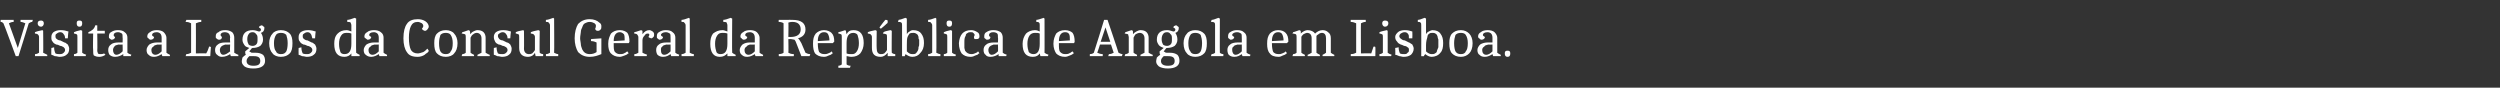 <?xml version="1.0" standalone="no"?>
<!DOCTYPE svg PUBLIC "-//W3C//DTD SVG 1.1//EN" "http://www.w3.org/Graphics/SVG/1.1/DTD/svg11.dtd">
<svg xmlns="http://www.w3.org/2000/svg" version="1.1" width="365px" height="12.8px" viewBox="0 -2 365 12.8" style="top:-2px">
  <rect x="0" y="-2" width="365" height="12.8" fill="#333333" stroke="none"/>
  <desc>Visita a Lagos da Consul Geral da Rep blica de Angola em Lisboa.</desc>
  <defs/>
  <g id="Polygon155295">
    <path d="M 4.8 0.9 C 4.8 0.9 4.72 1.18 4.7 1.2 C 4.5 1.2 4.4 1.3 4.2 1.4 C 4.22 1.38 2.7 6.2 2.7 6.2 L 2.3 6.2 C 2.3 6.2 0.54 1.39 0.5 1.4 C 0.4 1.3 0.3 1.2 0.1 1.2 C 0.06 1.18 0.1 0.9 0.1 0.9 L 2 0.9 C 2 0.9 1.98 1.18 2 1.2 C 1.7 1.2 1.5 1.3 1.3 1.4 C 1.3 1.39 2.6 5 2.6 5 C 2.6 5 3.7 1.39 3.7 1.4 C 3.5 1.3 3.2 1.2 3 1.2 C 3 1 3 1 3 0.9 C 3.01 0.89 4.8 0.9 4.8 0.9 Z M 5.7 3.4 C 5.7 3.2 5.6 3.1 5.5 3 C 5.5 3 5.3 2.9 5.1 2.9 C 5.1 2.9 5.1 2.7 5.1 2.7 C 5.3 2.6 5.7 2.5 6.2 2.4 C 6.18 2.39 6.3 2.5 6.3 2.5 C 6.3 2.5 6.34 5.74 6.3 5.7 C 6.5 5.8 6.7 5.9 6.9 6 C 6.9 5.95 6.9 6.2 6.9 6.2 L 5.1 6.2 C 5.1 6.2 5.14 5.94 5.1 5.9 C 5.4 5.9 5.5 5.8 5.7 5.7 C 5.7 5.7 5.7 3.4 5.7 3.4 Z M 6 1 C 6.2 1 6.4 1.1 6.4 1.4 C 6.4 1.7 6.2 1.9 6 1.9 C 5.7 1.9 5.5 1.7 5.5 1.4 C 5.5 1.1 5.7 1 6 1 Z M 9.5 3.6 C 9.5 3.3 9.4 3.1 9.3 3 C 9.2 2.8 9 2.7 8.8 2.7 C 8.6 2.7 8.4 2.8 8.3 2.9 C 8.1 3 8.1 3.1 8.1 3.3 C 8.1 3.4 8.1 3.6 8.3 3.7 C 8.4 3.8 8.6 3.9 8.8 3.9 C 9 4 9.2 4.1 9.4 4.2 C 9.6 4.2 9.7 4.4 9.9 4.5 C 10 4.7 10.1 4.9 10.1 5.1 C 10.1 5.5 10 5.8 9.7 6 C 9.5 6.2 9.1 6.3 8.7 6.3 C 8.5 6.3 8.3 6.2 8 6.2 C 7.8 6.1 7.6 6 7.5 6 C 7.47 5.97 7.5 5 7.5 5 C 7.5 5 7.9 4.93 7.9 4.9 C 7.9 5.3 8 5.6 8.1 5.8 C 8.3 5.9 8.5 5.9 8.7 5.9 C 8.9 5.9 9.1 5.9 9.3 5.7 C 9.4 5.6 9.5 5.5 9.5 5.3 C 9.5 5.1 9.4 5 9.3 4.9 C 9.1 4.8 9 4.7 8.8 4.7 C 8.6 4.6 8.4 4.5 8.2 4.5 C 8 4.4 7.8 4.3 7.7 4.1 C 7.5 3.9 7.5 3.7 7.5 3.4 C 7.5 3.1 7.6 2.9 7.8 2.7 C 8.1 2.5 8.4 2.4 8.9 2.4 C 9.3 2.4 9.7 2.5 10 2.6 C 9.96 2.63 9.9 3.6 9.9 3.6 L 9.5 3.6 C 9.5 3.6 9.47 3.59 9.5 3.6 Z M 11.3 3.4 C 11.3 3.2 11.3 3.1 11.2 3 C 11.1 3 11 2.9 10.8 2.9 C 10.8 2.9 10.8 2.7 10.8 2.7 C 11 2.6 11.3 2.5 11.8 2.4 C 11.85 2.39 12 2.5 12 2.5 C 12 2.5 12.01 5.74 12 5.7 C 12.1 5.8 12.3 5.9 12.6 6 C 12.57 5.95 12.5 6.2 12.5 6.2 L 10.8 6.2 C 10.8 6.2 10.8 5.94 10.8 5.9 C 11 5.9 11.2 5.8 11.3 5.7 C 11.3 5.7 11.3 3.4 11.3 3.4 Z M 11.6 1 C 11.9 1 12 1.1 12 1.4 C 12 1.7 11.9 1.9 11.6 1.9 C 11.3 1.9 11.2 1.7 11.2 1.4 C 11.2 1.1 11.3 1 11.6 1 Z M 15.4 6 C 15.1 6.2 14.8 6.3 14.5 6.3 C 14.1 6.3 13.9 6.2 13.7 6.1 C 13.6 5.9 13.6 5.7 13.6 5.3 C 13.55 5.32 13.6 2.9 13.6 2.9 L 12.9 2.9 C 12.9 2.9 12.9 2.68 12.9 2.7 C 13.4 2.5 13.8 2.2 13.9 1.7 C 13.93 1.71 14.2 1.7 14.2 1.7 L 14.2 2.5 L 15.3 2.5 L 15.3 2.9 L 14.2 2.9 C 14.2 2.9 14.24 5.38 14.2 5.4 C 14.2 5.6 14.3 5.7 14.3 5.8 C 14.4 5.9 14.5 5.9 14.7 5.9 C 14.8 5.9 15 5.9 15.2 5.8 C 15.2 5.8 15.4 6 15.4 6 Z M 18 5.9 C 17.7 6.1 17.3 6.3 16.8 6.3 C 16.5 6.3 16.2 6.2 16 6 C 15.9 5.9 15.8 5.6 15.8 5.3 C 15.8 5 15.9 4.7 16.2 4.5 C 16.4 4.3 16.8 4.2 17.3 4.2 C 17.27 4.2 17.9 4.2 17.9 4.2 C 17.9 4.2 17.93 3.5 17.9 3.5 C 17.9 3.2 17.9 3 17.8 2.9 C 17.6 2.8 17.5 2.7 17.2 2.7 C 16.8 2.7 16.6 2.9 16.6 3.1 C 16.6 3.2 16.6 3.3 16.8 3.4 C 16.8 3.6 16.6 3.8 16.3 3.8 C 16.2 3.8 16.1 3.7 16 3.6 C 15.9 3.6 15.9 3.5 15.9 3.3 C 15.9 3 16 2.8 16.2 2.7 C 16.5 2.5 16.8 2.4 17.2 2.4 C 17.7 2.4 18 2.5 18.2 2.7 C 18.5 2.9 18.6 3.2 18.6 3.5 C 18.6 3.5 18.6 5.7 18.6 5.7 C 18.7 5.8 18.9 5.9 19.2 6 C 19.17 5.95 19.1 6.2 19.1 6.2 L 18 6.2 L 18 5.9 C 18 5.9 17.95 5.86 18 5.9 Z M 16.5 5.3 C 16.5 5.7 16.7 6 17 6 C 17.3 6 17.6 5.8 17.9 5.5 C 17.93 5.49 17.9 4.5 17.9 4.5 C 17.9 4.5 17.29 4.54 17.3 4.5 C 17 4.6 16.8 4.6 16.7 4.8 C 16.6 4.9 16.5 5.1 16.5 5.3 Z M 23.6 5.9 C 23.3 6.1 22.9 6.3 22.5 6.3 C 22.1 6.3 21.9 6.2 21.7 6 C 21.5 5.9 21.4 5.6 21.4 5.3 C 21.4 5 21.6 4.7 21.8 4.5 C 22.1 4.3 22.5 4.2 22.9 4.2 C 22.94 4.2 23.6 4.2 23.6 4.2 C 23.6 4.2 23.59 3.5 23.6 3.5 C 23.6 3.2 23.5 3 23.4 2.9 C 23.3 2.8 23.1 2.7 22.9 2.7 C 22.4 2.7 22.2 2.9 22.2 3.1 C 22.2 3.2 22.3 3.3 22.5 3.4 C 22.5 3.6 22.3 3.8 22 3.8 C 21.9 3.8 21.7 3.7 21.7 3.6 C 21.6 3.6 21.5 3.5 21.5 3.3 C 21.5 3 21.7 2.8 21.9 2.7 C 22.1 2.5 22.5 2.4 22.9 2.4 C 23.3 2.4 23.7 2.5 23.9 2.7 C 24.1 2.9 24.3 3.2 24.3 3.5 C 24.3 3.5 24.3 5.7 24.3 5.7 C 24.4 5.8 24.6 5.9 24.8 6 C 24.83 5.95 24.8 6.2 24.8 6.2 L 23.7 6.2 L 23.6 5.9 C 23.6 5.9 23.62 5.86 23.6 5.9 Z M 22.1 5.3 C 22.1 5.7 22.3 6 22.7 6 C 23 6 23.3 5.8 23.6 5.5 C 23.59 5.49 23.6 4.5 23.6 4.5 C 23.6 4.5 22.95 4.54 23 4.5 C 22.7 4.6 22.5 4.6 22.4 4.8 C 22.2 4.9 22.1 5.1 22.1 5.3 Z M 28.6 5.8 C 28.6 5.8 30.11 5.76 30.1 5.8 C 30.3 5.5 30.4 5.2 30.5 4.9 C 30.5 4.8 30.5 4.8 30.6 4.8 C 30.7 4.8 30.7 4.8 30.8 4.9 C 30.78 4.86 30.7 6.2 30.7 6.2 L 27.1 6.2 C 27.1 6.2 27.18 5.93 27.2 5.9 C 27.5 5.9 27.7 5.8 27.9 5.7 C 27.9 5.7 27.9 1.4 27.9 1.4 C 27.7 1.3 27.5 1.2 27.1 1.2 C 27.1 1.1 27.2 1 27.2 0.9 C 27.18 0.89 29.4 0.9 29.4 0.9 C 29.4 0.9 29.35 1.18 29.4 1.2 C 29.1 1.2 28.8 1.3 28.6 1.4 C 28.62 1.39 28.6 5.8 28.6 5.8 Z M 33.6 5.9 C 33.3 6.1 32.9 6.3 32.4 6.3 C 32.1 6.3 31.9 6.2 31.7 6 C 31.5 5.9 31.4 5.6 31.4 5.3 C 31.4 5 31.5 4.7 31.8 4.5 C 32 4.3 32.4 4.2 32.9 4.2 C 32.9 4.2 33.6 4.2 33.6 4.2 C 33.6 4.2 33.55 3.5 33.6 3.5 C 33.6 3.2 33.5 3 33.4 2.9 C 33.3 2.8 33.1 2.7 32.8 2.7 C 32.4 2.7 32.2 2.9 32.2 3.1 C 32.2 3.2 32.3 3.3 32.4 3.4 C 32.4 3.6 32.3 3.8 32 3.8 C 31.8 3.8 31.7 3.7 31.6 3.6 C 31.5 3.6 31.5 3.5 31.5 3.3 C 31.5 3 31.6 2.8 31.9 2.7 C 32.1 2.5 32.4 2.4 32.9 2.4 C 33.3 2.4 33.6 2.5 33.9 2.7 C 34.1 2.9 34.2 3.2 34.2 3.5 C 34.2 3.5 34.2 5.7 34.2 5.7 C 34.4 5.8 34.5 5.9 34.8 6 C 34.79 5.95 34.8 6.2 34.8 6.2 L 33.7 6.2 L 33.6 5.9 C 33.6 5.9 33.58 5.86 33.6 5.9 Z M 32.1 5.3 C 32.1 5.7 32.3 6 32.6 6 C 32.9 6 33.2 5.8 33.6 5.5 C 33.55 5.49 33.6 4.5 33.6 4.5 C 33.6 4.5 32.91 4.54 32.9 4.5 C 32.7 4.6 32.5 4.6 32.3 4.8 C 32.2 4.9 32.1 5.1 32.1 5.3 Z M 35.4 3.8 C 35.4 2.9 35.9 2.4 36.9 2.4 C 37.2 2.4 37.5 2.5 37.8 2.6 C 38 2.6 38.1 2.5 38.1 2.3 C 38.1 2.2 38 2.1 37.8 2 C 37.8 1.9 37.9 1.9 37.9 1.8 C 38 1.8 38.1 1.7 38.2 1.7 C 38.3 1.7 38.4 1.8 38.5 1.9 C 38.6 1.9 38.6 2 38.6 2.1 C 38.6 2.5 38.4 2.7 38.1 2.8 C 38.3 3.1 38.4 3.4 38.4 3.8 C 38.4 4.2 38.2 4.5 38 4.7 C 37.7 4.9 37.3 5 36.9 5 C 36.88 5.05 36.8 5 36.8 5 C 36.8 5 36.43 5.46 36.4 5.5 C 36.4 5.5 36.5 5.6 36.6 5.6 C 36.6 5.7 36.8 5.7 36.9 5.7 C 36.9 5.7 37.3 5.7 37.3 5.7 C 37.8 5.7 38.1 5.8 38.4 6 C 38.6 6.2 38.7 6.5 38.7 6.9 C 38.7 7.6 38.1 8 37 8 C 36.4 8 36 7.9 35.7 7.7 C 35.5 7.5 35.3 7.3 35.3 7 C 35.3 6.7 35.4 6.5 35.4 6.4 C 35.5 6.3 35.7 6.1 35.9 6 C 35.8 5.9 35.8 5.7 35.8 5.5 C 35.8 5.5 36.4 5 36.4 5 C 36.1 4.9 35.8 4.8 35.7 4.6 C 35.5 4.3 35.4 4.1 35.4 3.8 C 35.4 3.8 35.4 3.8 35.4 3.8 Z M 36.3 4.5 C 36.4 4.6 36.6 4.7 36.9 4.7 C 37.1 4.7 37.3 4.6 37.4 4.5 C 37.6 4.3 37.6 4.1 37.6 3.7 C 37.6 3.4 37.6 3.1 37.4 3 C 37.3 2.8 37.1 2.7 36.9 2.7 C 36.6 2.7 36.4 2.8 36.3 3 C 36.2 3.1 36.1 3.4 36.1 3.7 C 36.1 4.1 36.2 4.3 36.3 4.5 Z M 38 6.9 C 38 6.4 37.7 6.2 37.1 6.2 C 37.1 6.2 36.4 6.2 36.4 6.2 C 36.2 6.4 36 6.6 36 6.9 C 36 7.4 36.4 7.6 37 7.6 C 37.7 7.6 38 7.4 38 6.9 C 38 6.9 38 6.9 38 6.9 Z M 40.3 3.1 C 40.1 3.4 40 3.8 40 4.3 C 40 4.9 40.1 5.3 40.3 5.5 C 40.4 5.8 40.7 5.9 41 5.9 C 41.4 5.9 41.6 5.8 41.8 5.5 C 41.9 5.3 42 4.9 42 4.3 C 42 3.8 41.9 3.4 41.8 3.1 C 41.6 2.9 41.4 2.8 41 2.8 C 40.7 2.8 40.4 2.9 40.3 3.1 Z M 39.8 5.8 C 39.5 5.5 39.3 5 39.3 4.3 C 39.3 3.7 39.5 3.2 39.8 2.9 C 40 2.6 40.5 2.4 41 2.4 C 41.6 2.4 42 2.6 42.3 2.9 C 42.6 3.2 42.7 3.7 42.7 4.3 C 42.7 5 42.6 5.5 42.3 5.8 C 42 6.1 41.6 6.3 41 6.3 C 40.5 6.3 40 6.1 39.8 5.8 Z M 45.6 3.6 C 45.5 3.3 45.5 3.1 45.4 3 C 45.3 2.8 45.1 2.7 44.9 2.7 C 44.7 2.7 44.5 2.8 44.4 2.9 C 44.2 3 44.2 3.1 44.2 3.3 C 44.2 3.4 44.2 3.6 44.4 3.7 C 44.5 3.8 44.7 3.9 44.9 3.9 C 45.1 4 45.3 4.1 45.5 4.2 C 45.7 4.2 45.8 4.4 46 4.5 C 46.1 4.7 46.2 4.9 46.2 5.1 C 46.2 5.5 46.1 5.8 45.8 6 C 45.6 6.2 45.2 6.3 44.8 6.3 C 44.6 6.3 44.4 6.2 44.1 6.2 C 43.9 6.1 43.7 6 43.6 6 C 43.57 5.97 43.6 5 43.6 5 C 43.6 5 43.99 4.93 44 4.9 C 44 5.3 44.1 5.6 44.2 5.8 C 44.4 5.9 44.6 5.9 44.8 5.9 C 45 5.9 45.2 5.9 45.4 5.7 C 45.5 5.6 45.6 5.5 45.6 5.3 C 45.6 5.1 45.5 5 45.4 4.9 C 45.2 4.8 45.1 4.7 44.9 4.7 C 44.7 4.6 44.5 4.5 44.3 4.5 C 44.1 4.4 43.9 4.3 43.8 4.1 C 43.6 3.9 43.6 3.7 43.6 3.4 C 43.6 3.1 43.7 2.9 43.9 2.7 C 44.2 2.5 44.5 2.4 45 2.4 C 45.4 2.4 45.8 2.5 46.1 2.6 C 46.06 2.63 46 3.6 46 3.6 L 45.6 3.6 C 45.6 3.6 45.57 3.59 45.6 3.6 Z M 51.3 5.8 C 51.1 6.1 50.7 6.3 50.3 6.3 C 49.3 6.3 48.8 5.7 48.8 4.4 C 48.8 3.8 48.9 3.3 49.3 2.9 C 49.6 2.6 50 2.4 50.6 2.4 C 50.8 2.4 51.1 2.5 51.3 2.6 C 51.3 2.6 51.3 1.7 51.3 1.7 C 51.3 1.5 51.2 1.4 51.2 1.3 C 51.1 1.2 50.9 1.2 50.7 1.2 C 50.7 1.2 50.7 0.9 50.7 0.9 C 50.9 0.9 51.3 0.8 51.8 0.6 C 51.81 0.65 52 0.7 52 0.7 C 52 0.7 51.97 5.74 52 5.7 C 52.1 5.8 52.3 5.9 52.5 6 C 52.52 5.95 52.5 6.2 52.5 6.2 L 51.3 6.2 L 51.3 5.8 C 51.3 5.8 51.28 5.75 51.3 5.8 Z M 50.3 5.9 C 51 5.9 51.3 5.4 51.3 4.4 C 51.3 4.4 51.3 2.9 51.3 2.9 C 51.1 2.8 50.8 2.8 50.6 2.8 C 50.2 2.8 50 2.9 49.8 3.2 C 49.6 3.5 49.5 3.9 49.5 4.4 C 49.5 4.9 49.6 5.3 49.7 5.6 C 49.8 5.8 50 5.9 50.3 5.9 Z M 55.3 5.9 C 55 6.1 54.6 6.3 54.2 6.3 C 53.9 6.3 53.6 6.2 53.4 6 C 53.2 5.9 53.1 5.6 53.1 5.3 C 53.1 5 53.3 4.7 53.5 4.5 C 53.8 4.3 54.2 4.2 54.6 4.2 C 54.64 4.2 55.3 4.2 55.3 4.2 C 55.3 4.2 55.29 3.5 55.3 3.5 C 55.3 3.2 55.2 3 55.1 2.9 C 55 2.8 54.8 2.7 54.6 2.7 C 54.1 2.7 53.9 2.9 53.9 3.1 C 53.9 3.2 54 3.3 54.2 3.4 C 54.2 3.6 54 3.8 53.7 3.8 C 53.6 3.8 53.5 3.7 53.4 3.6 C 53.3 3.6 53.2 3.5 53.2 3.3 C 53.2 3 53.4 2.8 53.6 2.7 C 53.8 2.5 54.2 2.4 54.6 2.4 C 55 2.4 55.4 2.5 55.6 2.7 C 55.9 2.9 56 3.2 56 3.5 C 56 3.5 56 5.7 56 5.7 C 56.1 5.8 56.3 5.9 56.5 6 C 56.53 5.95 56.5 6.2 56.5 6.2 L 55.4 6.2 L 55.3 5.9 C 55.3 5.9 55.32 5.86 55.3 5.9 Z M 53.8 5.3 C 53.8 5.7 54 6 54.4 6 C 54.7 6 55 5.8 55.3 5.5 C 55.29 5.49 55.3 4.5 55.3 4.5 C 55.3 4.5 54.65 4.54 54.7 4.5 C 54.4 4.6 54.2 4.6 54.1 4.8 C 53.9 4.9 53.8 5.1 53.8 5.3 Z M 62 6 C 61.7 6.2 61.3 6.3 61 6.3 C 60.2 6.3 59.7 6.1 59.4 5.6 C 59.1 5.2 58.9 4.5 58.9 3.6 C 58.9 2.6 59.1 1.9 59.4 1.5 C 59.7 1 60.3 0.8 61 0.8 C 61.4 0.8 61.8 0.9 62.1 1.1 C 62.4 1.3 62.6 1.6 62.6 1.9 C 62.6 2 62.5 2.2 62.4 2.3 C 62.3 2.4 62.2 2.5 62.1 2.5 C 62 2.5 61.9 2.5 61.8 2.4 C 61.7 2.4 61.7 2.3 61.6 2.2 C 61.7 2.1 61.8 1.9 61.8 1.8 C 61.8 1.6 61.7 1.5 61.6 1.4 C 61.4 1.3 61.2 1.2 61 1.2 C 60.5 1.2 60.2 1.4 60 1.8 C 59.8 2.2 59.7 2.8 59.7 3.5 C 59.7 4.3 59.8 4.9 60 5.3 C 60.2 5.6 60.5 5.8 61 5.8 C 61.2 5.8 61.5 5.7 61.8 5.6 C 62 5.5 62.2 5.3 62.4 5.1 C 62.4 5.1 62.6 5.4 62.6 5.4 C 62.6 5.5 62.5 5.6 62.4 5.7 C 62.2 5.8 62.1 5.9 62 6 C 62 6 62 6 62 6 Z M 64.3 3.1 C 64.2 3.4 64.1 3.8 64.1 4.3 C 64.1 4.9 64.2 5.3 64.3 5.5 C 64.5 5.8 64.7 5.9 65.1 5.9 C 65.4 5.9 65.7 5.8 65.8 5.5 C 66 5.3 66.1 4.9 66.1 4.3 C 66.1 3.8 66 3.4 65.8 3.1 C 65.7 2.9 65.4 2.8 65.1 2.8 C 64.7 2.8 64.5 2.9 64.3 3.1 Z M 63.8 5.8 C 63.5 5.5 63.4 5 63.4 4.3 C 63.4 3.7 63.5 3.2 63.8 2.9 C 64.1 2.6 64.5 2.4 65.1 2.4 C 65.6 2.4 66.1 2.6 66.3 2.9 C 66.6 3.2 66.8 3.7 66.8 4.3 C 66.8 5 66.6 5.5 66.3 5.8 C 66.1 6.1 65.6 6.3 65.1 6.3 C 64.5 6.3 64.1 6.1 63.8 5.8 Z M 70.3 3.6 C 70.3 3.1 70 2.8 69.6 2.8 C 69.4 2.8 69.2 2.9 69.1 3 C 68.9 3.1 68.8 3.3 68.7 3.5 C 68.7 3.5 68.7 5.7 68.7 5.7 C 68.8 5.8 69 5.9 69.2 6 C 69.24 5.95 69.2 6.2 69.2 6.2 L 67.4 6.2 C 67.4 6.2 67.47 5.94 67.5 5.9 C 67.7 5.9 67.9 5.8 68 5.7 C 68 5.7 68 3.4 68 3.4 C 68 3.3 68 3.1 67.9 3 C 67.8 3 67.6 2.9 67.4 2.9 C 67.4 2.9 67.5 2.7 67.5 2.7 C 67.5 2.7 67.9 2.6 68.4 2.4 C 68.44 2.42 68.6 2.5 68.6 2.5 C 68.6 2.5 68.65 2.98 68.7 3 C 68.8 2.8 68.9 2.7 69.1 2.6 C 69.3 2.5 69.5 2.4 69.7 2.4 C 70.1 2.4 70.4 2.5 70.6 2.7 C 70.8 2.9 70.9 3.2 70.9 3.5 C 70.9 3.5 70.9 5.7 70.9 5.7 C 71.1 5.8 71.2 5.9 71.5 6 C 71.5 5.95 71.5 6.2 71.5 6.2 L 69.7 6.2 C 69.7 6.2 69.73 5.95 69.7 6 C 69.9 5.9 70.1 5.8 70.3 5.7 C 70.3 5.7 70.3 3.6 70.3 3.6 Z M 74.1 3.6 C 74.1 3.3 74 3.1 73.9 3 C 73.8 2.8 73.6 2.7 73.4 2.7 C 73.2 2.7 73 2.8 72.9 2.9 C 72.7 3 72.7 3.1 72.7 3.3 C 72.7 3.4 72.8 3.6 72.9 3.7 C 73 3.8 73.2 3.9 73.4 3.9 C 73.6 4 73.8 4.1 74 4.2 C 74.2 4.2 74.4 4.4 74.5 4.5 C 74.6 4.7 74.7 4.9 74.7 5.1 C 74.7 5.5 74.6 5.8 74.3 6 C 74.1 6.2 73.7 6.3 73.3 6.3 C 73.1 6.3 72.9 6.2 72.6 6.2 C 72.4 6.1 72.2 6 72.1 6 C 72.08 5.97 72.1 5 72.1 5 C 72.1 5 72.5 4.93 72.5 4.9 C 72.5 5.3 72.6 5.6 72.7 5.8 C 72.9 5.9 73.1 5.9 73.3 5.9 C 73.5 5.9 73.7 5.9 73.9 5.7 C 74 5.6 74.1 5.5 74.1 5.3 C 74.1 5.1 74 5 73.9 4.9 C 73.7 4.8 73.6 4.7 73.4 4.7 C 73.2 4.6 73 4.5 72.8 4.5 C 72.6 4.4 72.4 4.3 72.3 4.1 C 72.2 3.9 72.1 3.7 72.1 3.4 C 72.1 3.1 72.2 2.9 72.4 2.7 C 72.7 2.5 73 2.4 73.5 2.4 C 73.9 2.4 74.3 2.5 74.6 2.6 C 74.57 2.63 74.5 3.6 74.5 3.6 L 74.1 3.6 C 74.1 3.6 74.08 3.59 74.1 3.6 Z M 78.1 5.7 C 77.9 6.1 77.5 6.3 77.1 6.3 C 76.3 6.3 75.8 5.9 75.8 5 C 75.8 5 75.8 3.4 75.8 3.4 C 75.8 3.2 75.8 3.1 75.7 3 C 75.6 3 75.5 2.9 75.3 2.9 C 75.3 2.9 75.3 2.7 75.3 2.7 C 75.5 2.6 75.8 2.5 76.4 2.4 C 76.37 2.39 76.5 2.5 76.5 2.5 C 76.5 2.5 76.53 5.08 76.5 5.1 C 76.5 5.6 76.8 5.9 77.2 5.9 C 77.4 5.9 77.5 5.9 77.7 5.8 C 77.8 5.7 78 5.5 78.1 5.3 C 78.1 5.3 78.1 3.4 78.1 3.4 C 78.1 3.2 78 3.1 77.9 3 C 77.9 3 77.7 2.9 77.5 2.9 C 77.5 2.9 77.5 2.7 77.5 2.7 C 77.7 2.6 78.1 2.5 78.6 2.4 C 78.6 2.39 78.8 2.5 78.8 2.5 C 78.8 2.5 78.75 5.73 78.8 5.7 C 78.9 5.8 79.1 5.9 79.3 5.9 C 79.3 5.94 79.3 6.2 79.3 6.2 L 78.2 6.2 L 78.1 5.7 C 78.1 5.7 78.13 5.72 78.1 5.7 Z M 80.3 1.7 C 80.3 1.5 80.2 1.4 80.1 1.3 C 80.1 1.2 79.9 1.2 79.7 1.2 C 79.7 1.2 79.7 0.9 79.7 0.9 C 79.9 0.9 80.3 0.8 80.8 0.6 C 80.79 0.65 80.9 0.7 80.9 0.7 C 80.9 0.7 80.94 5.73 80.9 5.7 C 81.1 5.8 81.3 5.9 81.5 5.9 C 81.5 5.94 81.5 6.2 81.5 6.2 L 79.7 6.2 C 79.7 6.2 79.73 5.93 79.7 5.9 C 80 5.9 80.1 5.8 80.3 5.7 C 80.3 5.7 80.3 1.7 80.3 1.7 Z M 87.8 5.9 C 87.3 6.1 86.8 6.3 86.1 6.3 C 85.3 6.3 84.8 6 84.4 5.6 C 84.1 5.1 83.9 4.4 83.9 3.6 C 83.9 2.7 84.1 2 84.4 1.5 C 84.8 1.1 85.3 0.8 86.1 0.8 C 86.7 0.8 87.2 1 87.5 1.3 C 87.7 1.4 87.8 1.6 87.8 1.8 C 87.8 2 87.8 2.2 87.7 2.3 C 87.6 2.4 87.5 2.5 87.3 2.5 C 87.2 2.5 87.1 2.5 87 2.4 C 87 2.4 86.9 2.3 86.9 2.2 C 87 2 87 1.9 87 1.7 C 87 1.6 86.9 1.5 86.8 1.4 C 86.6 1.3 86.4 1.2 86.1 1.2 C 85.8 1.2 85.6 1.3 85.4 1.4 C 85.2 1.5 85.1 1.7 85 2 C 84.9 2.2 84.8 2.4 84.8 2.7 C 84.8 2.9 84.7 3.2 84.7 3.6 C 84.7 3.9 84.8 4.2 84.8 4.4 C 84.8 4.7 84.9 4.9 85 5.2 C 85.2 5.6 85.5 5.9 86.1 5.9 C 86.5 5.9 86.8 5.8 87.1 5.6 C 87.1 5.6 87.1 4.2 87.1 4.2 C 86.9 4.1 86.6 4 86.3 4 C 86.27 3.99 86.3 3.7 86.3 3.7 L 87.8 3.6 L 87.8 5.9 C 87.8 5.9 87.8 5.89 87.8 5.9 Z M 89.6 4.3 C 89.6 4.3 89.55 4.32 89.6 4.3 C 89.6 5 89.6 5.4 89.8 5.6 C 90 5.8 90.2 5.9 90.5 5.9 C 90.7 5.9 90.9 5.9 91.1 5.8 C 91.2 5.7 91.4 5.7 91.4 5.6 C 91.44 5.6 91.6 5.5 91.6 5.5 C 91.6 5.5 91.76 5.75 91.8 5.8 C 91.7 5.8 91.7 5.8 91.6 5.9 C 91.5 6 91.4 6 91.2 6.1 C 90.9 6.2 90.7 6.3 90.5 6.3 C 89.9 6.3 89.5 6.1 89.2 5.8 C 88.9 5.5 88.8 5 88.8 4.4 C 88.8 3.7 89 3.3 89.2 2.9 C 89.5 2.6 89.9 2.4 90.5 2.4 C 91 2.4 91.4 2.6 91.6 2.8 C 91.8 3.1 91.9 3.5 91.9 4.1 C 91.94 4.06 91.8 4.3 91.8 4.3 L 89.6 4.3 Z M 90.5 2.7 C 89.9 2.7 89.6 3.2 89.6 4 C 89.6 4 91.2 3.9 91.2 3.9 C 91.2 3.5 91.2 3.2 91.1 3 C 90.9 2.8 90.7 2.7 90.5 2.7 Z M 93.8 3 C 94.1 2.6 94.4 2.4 94.8 2.4 C 95 2.4 95.1 2.5 95.3 2.6 C 95.4 2.7 95.5 2.8 95.5 3 C 95.5 3.2 95.5 3.3 95.4 3.4 C 95.3 3.5 95.2 3.6 95.1 3.6 C 95 3.6 94.9 3.5 94.8 3.5 C 94.7 3.5 94.7 3.4 94.7 3.3 C 94.7 3.3 94.8 3.2 94.8 3.1 C 94.8 2.9 94.7 2.9 94.5 2.9 C 94.4 2.9 94.2 3 94.1 3.2 C 93.9 3.4 93.8 3.6 93.8 3.9 C 93.8 3.9 93.8 5.7 93.8 5.7 C 94 5.8 94.2 5.9 94.5 6 C 94.48 5.95 94.4 6.2 94.4 6.2 L 92.6 6.2 C 92.6 6.2 92.64 5.94 92.6 5.9 C 92.9 5.9 93 5.8 93.2 5.7 C 93.2 5.7 93.2 3.4 93.2 3.4 C 93.2 3.3 93.1 3.1 93 3 C 93 3 92.8 2.9 92.6 2.9 C 92.6 2.9 92.6 2.7 92.6 2.7 C 92.7 2.7 93 2.6 93.6 2.4 C 93.61 2.42 93.8 2.5 93.8 2.5 L 93.8 3 C 93.8 3 93.83 3.05 93.8 3 Z M 97.9 5.9 C 97.6 6.1 97.3 6.3 96.8 6.3 C 96.5 6.3 96.2 6.2 96 6 C 95.9 5.9 95.8 5.6 95.8 5.3 C 95.8 5 95.9 4.7 96.2 4.5 C 96.4 4.3 96.8 4.2 97.3 4.2 C 97.26 4.2 97.9 4.2 97.9 4.2 C 97.9 4.2 97.92 3.5 97.9 3.5 C 97.9 3.2 97.9 3 97.8 2.9 C 97.6 2.8 97.5 2.7 97.2 2.7 C 96.8 2.7 96.5 2.9 96.5 3.1 C 96.5 3.2 96.6 3.3 96.8 3.4 C 96.8 3.6 96.6 3.8 96.3 3.8 C 96.2 3.8 96.1 3.7 96 3.6 C 95.9 3.6 95.9 3.5 95.9 3.3 C 95.9 3 96 2.8 96.2 2.7 C 96.5 2.5 96.8 2.4 97.2 2.4 C 97.7 2.4 98 2.5 98.2 2.7 C 98.5 2.9 98.6 3.2 98.6 3.5 C 98.6 3.5 98.6 5.7 98.6 5.7 C 98.7 5.8 98.9 5.9 99.2 6 C 99.16 5.95 99.1 6.2 99.1 6.2 L 98 6.2 L 97.9 5.9 C 97.9 5.9 97.94 5.86 97.9 5.9 Z M 96.5 5.3 C 96.5 5.7 96.6 6 97 6 C 97.3 6 97.6 5.8 97.9 5.5 C 97.92 5.49 97.9 4.5 97.9 4.5 C 97.9 4.5 97.28 4.54 97.3 4.5 C 97 4.6 96.8 4.6 96.7 4.8 C 96.5 4.9 96.5 5.1 96.5 5.3 Z M 100.1 1.7 C 100.1 1.5 100 1.4 99.9 1.3 C 99.9 1.2 99.7 1.2 99.5 1.2 C 99.5 1.2 99.5 0.9 99.5 0.9 C 99.7 0.9 100.1 0.8 100.6 0.6 C 100.59 0.65 100.7 0.7 100.7 0.7 C 100.7 0.7 100.74 5.73 100.7 5.7 C 100.9 5.8 101.1 5.9 101.3 5.9 C 101.3 5.94 101.3 6.2 101.3 6.2 L 99.5 6.2 C 99.5 6.2 99.53 5.93 99.5 5.9 C 99.8 5.9 99.9 5.8 100.1 5.7 C 100.1 5.7 100.1 1.7 100.1 1.7 Z M 106.2 5.8 C 105.9 6.1 105.6 6.3 105.1 6.3 C 104.2 6.3 103.7 5.7 103.7 4.4 C 103.7 3.8 103.8 3.3 104.1 2.9 C 104.5 2.6 104.9 2.4 105.5 2.4 C 105.7 2.4 105.9 2.5 106.2 2.6 C 106.2 2.6 106.2 1.7 106.2 1.7 C 106.2 1.5 106.1 1.4 106.1 1.3 C 106 1.2 105.8 1.2 105.6 1.2 C 105.6 1.2 105.6 0.9 105.6 0.9 C 105.8 0.9 106.2 0.8 106.7 0.6 C 106.7 0.65 106.9 0.7 106.9 0.7 C 106.9 0.7 106.86 5.74 106.9 5.7 C 107 5.8 107.2 5.9 107.4 6 C 107.41 5.95 107.4 6.2 107.4 6.2 L 106.2 6.2 L 106.2 5.8 C 106.2 5.8 106.17 5.75 106.2 5.8 Z M 105.2 5.9 C 105.9 5.9 106.2 5.4 106.2 4.4 C 106.2 4.4 106.2 2.9 106.2 2.9 C 106 2.8 105.7 2.8 105.5 2.8 C 105.1 2.8 104.9 2.9 104.7 3.2 C 104.5 3.5 104.4 3.9 104.4 4.4 C 104.4 4.9 104.5 5.3 104.6 5.6 C 104.7 5.8 104.9 5.9 105.2 5.9 Z M 110.2 5.9 C 109.9 6.1 109.5 6.3 109.1 6.3 C 108.7 6.3 108.5 6.2 108.3 6 C 108.1 5.9 108 5.6 108 5.3 C 108 5 108.2 4.7 108.4 4.5 C 108.7 4.3 109 4.2 109.5 4.2 C 109.53 4.2 110.2 4.2 110.2 4.2 C 110.2 4.2 110.19 3.5 110.2 3.5 C 110.2 3.2 110.1 3 110 2.9 C 109.9 2.8 109.7 2.7 109.5 2.7 C 109 2.7 108.8 2.9 108.8 3.1 C 108.8 3.2 108.9 3.3 109.1 3.4 C 109.1 3.6 108.9 3.8 108.6 3.8 C 108.5 3.8 108.3 3.7 108.3 3.6 C 108.2 3.6 108.1 3.5 108.1 3.3 C 108.1 3 108.3 2.8 108.5 2.7 C 108.7 2.5 109.1 2.4 109.5 2.4 C 109.9 2.4 110.3 2.5 110.5 2.7 C 110.7 2.9 110.9 3.2 110.9 3.5 C 110.9 3.5 110.9 5.7 110.9 5.7 C 111 5.8 111.2 5.9 111.4 6 C 111.43 5.95 111.4 6.2 111.4 6.2 L 110.3 6.2 L 110.2 5.9 C 110.2 5.9 110.21 5.86 110.2 5.9 Z M 108.7 5.3 C 108.7 5.7 108.9 6 109.3 6 C 109.6 6 109.9 5.8 110.2 5.5 C 110.19 5.49 110.2 4.5 110.2 4.5 C 110.2 4.5 109.55 4.54 109.5 4.5 C 109.3 4.6 109.1 4.6 109 4.8 C 108.8 4.9 108.7 5.1 108.7 5.3 Z M 115.7 0.9 C 117 0.9 117.6 1.4 117.6 2.3 C 117.6 3 117.2 3.4 116.5 3.6 C 116.7 3.7 116.8 4 117 4.3 C 117 4.3 117.6 5.7 117.6 5.7 C 117.8 5.8 118 5.9 118.3 5.9 C 118.28 5.92 118.2 6.2 118.2 6.2 L 117 6.2 C 117 6.2 116.33 4.44 116.3 4.4 C 116.2 4.1 116.1 3.9 116 3.8 C 115.9 3.8 115.6 3.7 115.3 3.7 C 115.3 3.74 115.1 3.7 115.1 3.7 C 115.1 3.7 115.14 5.71 115.1 5.7 C 115.3 5.8 115.5 5.9 115.9 5.9 C 115.9 6.1 115.9 6.2 115.9 6.2 C 115.88 6.22 113.7 6.2 113.7 6.2 C 113.7 6.2 113.7 5.93 113.7 5.9 C 114 5.9 114.3 5.8 114.4 5.7 C 114.4 5.7 114.4 1.4 114.4 1.4 C 114.3 1.3 114 1.2 113.7 1.2 C 113.65 1.18 113.7 0.9 113.7 0.9 C 113.7 0.9 115.75 0.89 115.7 0.9 Z M 116.9 2.3 C 116.9 1.6 116.5 1.2 115.7 1.2 C 115.6 1.2 115.4 1.2 115.1 1.3 C 115.14 1.27 115.1 3.4 115.1 3.4 C 115.1 3.4 115.39 3.37 115.4 3.4 C 116.4 3.4 116.9 3 116.9 2.3 C 116.9 2.3 116.9 2.3 116.9 2.3 Z M 119.4 4.3 C 119.4 4.3 119.39 4.32 119.4 4.3 C 119.4 5 119.5 5.4 119.6 5.6 C 119.8 5.8 120 5.9 120.4 5.9 C 120.5 5.9 120.7 5.9 120.9 5.8 C 121.1 5.7 121.2 5.7 121.3 5.6 C 121.28 5.6 121.4 5.5 121.4 5.5 C 121.4 5.5 121.6 5.75 121.6 5.8 C 121.6 5.8 121.5 5.8 121.4 5.9 C 121.4 6 121.2 6 121 6.1 C 120.8 6.2 120.6 6.3 120.3 6.3 C 119.7 6.3 119.3 6.1 119 5.8 C 118.8 5.5 118.7 5 118.7 4.4 C 118.7 3.7 118.8 3.3 119.1 2.9 C 119.4 2.6 119.8 2.4 120.3 2.4 C 120.8 2.4 121.2 2.6 121.4 2.8 C 121.7 3.1 121.8 3.5 121.8 4.1 C 121.78 4.06 121.6 4.3 121.6 4.3 L 119.4 4.3 Z M 120.3 2.7 C 119.7 2.7 119.4 3.2 119.4 4 C 119.4 4 121.1 3.9 121.1 3.9 C 121.1 3.5 121 3.2 120.9 3 C 120.8 2.8 120.6 2.7 120.3 2.7 Z M 122.9 3.4 C 122.9 3.2 122.9 3.1 122.8 3 C 122.7 3 122.6 2.9 122.4 2.9 C 122.4 2.9 122.4 2.7 122.4 2.7 C 122.5 2.7 122.8 2.6 123.4 2.4 C 123.37 2.41 123.5 2.5 123.5 2.5 C 123.5 2.5 123.58 2.98 123.6 3 C 123.8 2.6 124.1 2.4 124.6 2.4 C 125.6 2.4 126.1 3 126.1 4.3 C 126.1 4.9 125.9 5.4 125.6 5.8 C 125.3 6.1 124.9 6.3 124.3 6.3 C 124 6.3 123.8 6.2 123.6 6.2 C 123.6 6.2 123.6 7.4 123.6 7.4 C 123.7 7.5 123.9 7.6 124.2 7.6 C 124.16 7.63 124.1 7.9 124.1 7.9 L 122.4 7.9 C 122.4 7.9 122.4 7.62 122.4 7.6 C 122.6 7.6 122.8 7.5 122.9 7.4 C 122.9 7.4 122.9 3.4 122.9 3.4 Z M 124.6 2.8 C 123.9 2.8 123.6 3.3 123.6 4.3 C 123.6 4.3 123.6 5.8 123.6 5.8 C 123.8 5.9 124 5.9 124.4 5.9 C 124.7 5.9 124.9 5.8 125.1 5.5 C 125.3 5.2 125.4 4.8 125.4 4.3 C 125.4 3.8 125.3 3.4 125.2 3.1 C 125.1 2.9 124.8 2.8 124.6 2.8 Z M 129.6 5.7 C 129.3 6.1 128.9 6.3 128.6 6.3 C 127.7 6.3 127.3 5.9 127.3 5 C 127.3 5 127.3 3.4 127.3 3.4 C 127.3 3.2 127.2 3.1 127.1 3 C 127.1 3 126.9 2.9 126.7 2.9 C 126.7 2.9 126.7 2.7 126.7 2.7 C 126.9 2.6 127.3 2.5 127.8 2.4 C 127.8 2.39 128 2.5 128 2.5 C 128 2.5 127.96 5.08 128 5.1 C 128 5.6 128.2 5.9 128.6 5.9 C 128.8 5.9 128.9 5.9 129.1 5.8 C 129.2 5.7 129.4 5.5 129.5 5.3 C 129.5 5.3 129.5 3.4 129.5 3.4 C 129.5 3.2 129.5 3.1 129.4 3 C 129.3 3 129.1 2.9 128.9 2.9 C 128.9 2.9 129 2.7 129 2.7 C 129.1 2.6 129.5 2.5 130 2.4 C 130.02 2.39 130.2 2.5 130.2 2.5 C 130.2 2.5 130.17 5.73 130.2 5.7 C 130.3 5.8 130.5 5.9 130.7 5.9 C 130.73 5.94 130.7 6.2 130.7 6.2 L 129.6 6.2 L 129.6 5.7 C 129.6 5.7 129.56 5.72 129.6 5.7 Z M 129.1 1.1 C 129.2 1 129.2 0.9 129.3 0.9 C 129.4 0.9 129.5 0.9 129.6 1 C 129.6 1.1 129.6 1.1 129.6 1.2 C 129.6 1.3 129.6 1.4 129.4 1.5 C 129.45 1.51 128.6 2.2 128.6 2.2 L 128.4 2 C 128.4 2 129.1 1.06 129.1 1.1 Z M 133.3 2.4 C 133.9 2.4 134.3 2.6 134.5 2.9 C 134.8 3.3 134.9 3.7 134.9 4.3 C 134.9 4.9 134.7 5.4 134.4 5.7 C 134.1 6.1 133.7 6.3 133.2 6.3 C 132.8 6.3 132.5 6.1 132.2 5.9 C 132.2 6 132.1 6.1 132.1 6.2 C 132.08 6.22 131.7 6.2 131.7 6.2 C 131.7 6.2 131.69 1.69 131.7 1.7 C 131.7 1.5 131.7 1.4 131.6 1.3 C 131.5 1.2 131.3 1.2 131.1 1.2 C 131.1 1.2 131.2 0.9 131.2 0.9 C 131.3 0.9 131.7 0.8 132.2 0.6 C 132.22 0.65 132.4 0.7 132.4 0.7 C 132.4 0.7 132.38 2.98 132.4 3 C 132.5 2.8 132.6 2.7 132.8 2.6 C 132.9 2.5 133.1 2.4 133.3 2.4 Z M 134 5.4 C 134.1 5.2 134.1 5.1 134.1 4.9 C 134.2 4.7 134.2 4.6 134.2 4.4 C 134.2 4.1 134.2 4 134.2 3.8 C 134.1 3.7 134.1 3.6 134.1 3.4 C 134.1 3.3 134 3.2 134 3.1 C 133.8 2.9 133.6 2.8 133.4 2.8 C 133.2 2.8 133 2.8 132.8 2.9 C 132.7 3 132.6 3.2 132.5 3.4 C 132.4 3.7 132.4 4.1 132.4 4.6 C 132.4 4.6 132.4 5.5 132.4 5.5 C 132.7 5.8 132.9 5.9 133.2 5.9 C 133.4 5.9 133.6 5.9 133.7 5.8 C 133.8 5.7 133.9 5.6 134 5.4 Z M 136.1 1.7 C 136.1 1.5 136 1.4 135.9 1.3 C 135.9 1.2 135.7 1.2 135.5 1.2 C 135.5 1.2 135.5 0.9 135.5 0.9 C 135.7 0.9 136.1 0.8 136.6 0.6 C 136.59 0.65 136.7 0.7 136.7 0.7 C 136.7 0.7 136.74 5.73 136.7 5.7 C 136.9 5.8 137.1 5.9 137.3 5.9 C 137.3 5.94 137.3 6.2 137.3 6.2 L 135.5 6.2 C 135.5 6.2 135.53 5.93 135.5 5.9 C 135.8 5.9 135.9 5.8 136.1 5.7 C 136.1 5.7 136.1 1.7 136.1 1.7 Z M 138.3 3.4 C 138.3 3.2 138.3 3.1 138.2 3 C 138.1 3 138 2.9 137.8 2.9 C 137.8 2.9 137.8 2.7 137.8 2.7 C 138 2.6 138.3 2.5 138.8 2.4 C 138.84 2.39 139 2.5 139 2.5 C 139 2.5 139 5.74 139 5.7 C 139.1 5.8 139.3 5.9 139.6 6 C 139.56 5.95 139.5 6.2 139.5 6.2 L 137.8 6.2 C 137.8 6.2 137.79 5.94 137.8 5.9 C 138 5.9 138.2 5.8 138.3 5.7 C 138.3 5.7 138.3 3.4 138.3 3.4 Z M 138.6 1 C 138.9 1 139 1.1 139 1.4 C 139 1.7 138.9 1.9 138.6 1.9 C 138.3 1.9 138.2 1.7 138.2 1.4 C 138.2 1.1 138.3 1 138.6 1 Z M 140 4.3 C 140.1 3.1 140.6 2.4 141.8 2.4 C 142.1 2.4 142.4 2.5 142.7 2.7 C 142.9 2.8 143 3 143 3.3 C 143 3.4 143 3.5 142.9 3.6 C 142.8 3.7 142.7 3.7 142.6 3.7 C 142.5 3.7 142.4 3.7 142.3 3.7 C 142.2 3.6 142.2 3.5 142.2 3.4 C 142.2 3.3 142.3 3.2 142.3 3.1 C 142.3 3 142.2 2.9 142.1 2.8 C 142 2.7 141.9 2.7 141.7 2.7 C 141.6 2.7 141.4 2.7 141.3 2.8 C 141.1 2.9 141 3 141 3.2 C 140.8 3.5 140.8 3.8 140.8 4.2 C 140.8 4.5 140.8 4.8 140.8 5 C 140.8 5.1 140.9 5.3 140.9 5.4 C 141.1 5.7 141.4 5.9 141.8 5.9 C 141.9 5.9 142.1 5.9 142.3 5.8 C 142.5 5.7 142.6 5.7 142.7 5.6 C 142.67 5.6 142.8 5.5 142.8 5.5 C 142.8 5.5 143 5.75 143 5.8 C 143 5.8 142.9 5.8 142.8 5.9 C 142.8 6 142.6 6 142.4 6.1 C 142.2 6.2 142 6.3 141.7 6.3 C 141.1 6.3 140.7 6.1 140.4 5.8 C 140.2 5.5 140 5 140 4.3 C 140 4.3 140 4.3 140 4.3 Z M 145.8 5.9 C 145.5 6.1 145.1 6.3 144.6 6.3 C 144.3 6.3 144 6.2 143.9 6 C 143.7 5.9 143.6 5.6 143.6 5.3 C 143.6 5 143.7 4.7 144 4.5 C 144.2 4.3 144.6 4.2 145.1 4.2 C 145.09 4.2 145.7 4.2 145.7 4.2 C 145.7 4.2 145.74 3.5 145.7 3.5 C 145.7 3.2 145.7 3 145.6 2.9 C 145.5 2.8 145.3 2.7 145 2.7 C 144.6 2.7 144.4 2.9 144.4 3.1 C 144.4 3.2 144.4 3.3 144.6 3.4 C 144.6 3.6 144.5 3.8 144.1 3.8 C 144 3.8 143.9 3.7 143.8 3.6 C 143.7 3.6 143.7 3.5 143.7 3.3 C 143.7 3 143.8 2.8 144 2.7 C 144.3 2.5 144.6 2.4 145 2.4 C 145.5 2.4 145.8 2.5 146.1 2.7 C 146.3 2.9 146.4 3.2 146.4 3.5 C 146.4 3.5 146.4 5.7 146.4 5.7 C 146.5 5.8 146.7 5.9 147 6 C 146.98 5.95 146.9 6.2 146.9 6.2 L 145.8 6.2 L 145.8 5.9 C 145.8 5.9 145.77 5.86 145.8 5.9 Z M 144.3 5.3 C 144.3 5.7 144.5 6 144.8 6 C 145.1 6 145.4 5.8 145.7 5.5 C 145.74 5.49 145.7 4.5 145.7 4.5 C 145.7 4.5 145.1 4.54 145.1 4.5 C 144.9 4.6 144.7 4.6 144.5 4.8 C 144.4 4.9 144.3 5.1 144.3 5.3 Z M 151.8 5.8 C 151.6 6.1 151.3 6.3 150.8 6.3 C 149.8 6.3 149.3 5.7 149.3 4.4 C 149.3 3.8 149.5 3.3 149.8 2.9 C 150.1 2.6 150.6 2.4 151.1 2.4 C 151.4 2.4 151.6 2.5 151.8 2.6 C 151.8 2.6 151.8 1.7 151.8 1.7 C 151.8 1.5 151.8 1.4 151.7 1.3 C 151.6 1.2 151.5 1.2 151.3 1.2 C 151.3 1.2 151.3 0.9 151.3 0.9 C 151.5 0.9 151.8 0.8 152.4 0.6 C 152.36 0.65 152.5 0.7 152.5 0.7 C 152.5 0.7 152.52 5.74 152.5 5.7 C 152.6 5.8 152.8 5.9 153.1 6 C 153.07 5.95 153 6.2 153 6.2 L 151.9 6.2 L 151.8 5.8 C 151.8 5.8 151.83 5.75 151.8 5.8 Z M 150.9 5.9 C 151.5 5.9 151.8 5.4 151.8 4.4 C 151.8 4.4 151.8 2.9 151.8 2.9 C 151.6 2.8 151.4 2.8 151.1 2.8 C 150.8 2.8 150.5 2.9 150.3 3.2 C 150.1 3.5 150 3.9 150 4.4 C 150 4.9 150.1 5.3 150.2 5.6 C 150.4 5.8 150.6 5.9 150.9 5.9 Z M 154.6 4.3 C 154.6 4.3 154.56 4.32 154.6 4.3 C 154.6 5 154.6 5.4 154.8 5.6 C 155 5.8 155.2 5.9 155.5 5.9 C 155.7 5.9 155.9 5.9 156.1 5.8 C 156.2 5.7 156.4 5.7 156.4 5.6 C 156.45 5.6 156.6 5.5 156.6 5.5 C 156.6 5.5 156.77 5.75 156.8 5.8 C 156.7 5.8 156.7 5.8 156.6 5.9 C 156.5 6 156.4 6 156.2 6.1 C 156 6.2 155.7 6.3 155.5 6.3 C 154.9 6.3 154.5 6.1 154.2 5.8 C 154 5.5 153.8 5 153.8 4.4 C 153.8 3.7 154 3.3 154.2 2.9 C 154.5 2.6 154.9 2.4 155.5 2.4 C 156 2.4 156.4 2.6 156.6 2.8 C 156.8 3.1 156.9 3.5 156.9 4.1 C 156.95 4.06 156.8 4.3 156.8 4.3 L 154.6 4.3 Z M 155.5 2.7 C 154.9 2.7 154.6 3.2 154.6 4 C 154.6 4 156.2 3.9 156.2 3.9 C 156.2 3.5 156.2 3.2 156.1 3 C 156 2.8 155.8 2.7 155.5 2.7 Z M 159.1 6.2 C 159.1 6.2 159.15 5.93 159.1 5.9 C 159.4 5.9 159.6 5.8 159.7 5.7 C 159.72 5.72 161.2 0.9 161.2 0.9 L 161.7 0.9 C 161.7 0.9 163.34 5.73 163.3 5.7 C 163.5 5.8 163.7 5.9 163.9 5.9 C 163.87 5.93 163.8 6.2 163.8 6.2 L 161.8 6.2 C 161.8 6.2 161.88 5.93 161.9 5.9 C 162.2 5.9 162.4 5.8 162.6 5.7 C 162.61 5.71 162.2 4.5 162.2 4.5 L 160.6 4.5 C 160.6 4.5 160.22 5.71 160.2 5.7 C 160.4 5.8 160.7 5.9 161 5.9 C 161 5.93 161 6.2 161 6.2 L 159.1 6.2 Z M 161.4 2 L 160.7 4.1 L 162.1 4.1 L 161.4 2 Z M 167.1 3.6 C 167.1 3.1 166.8 2.8 166.4 2.8 C 166.2 2.8 166 2.9 165.8 3 C 165.7 3.1 165.6 3.3 165.5 3.5 C 165.5 3.5 165.5 5.7 165.5 5.7 C 165.6 5.8 165.8 5.9 166 6 C 166.03 5.95 166 6.2 166 6.2 L 164.2 6.2 C 164.2 6.2 164.26 5.94 164.3 5.9 C 164.5 5.9 164.7 5.8 164.8 5.7 C 164.8 5.7 164.8 3.4 164.8 3.4 C 164.8 3.3 164.7 3.1 164.7 3 C 164.6 3 164.4 2.9 164.2 2.9 C 164.2 2.9 164.3 2.7 164.3 2.7 C 164.3 2.7 164.6 2.6 165.2 2.4 C 165.23 2.42 165.4 2.5 165.4 2.5 C 165.4 2.5 165.44 2.98 165.4 3 C 165.6 2.8 165.7 2.7 165.9 2.6 C 166.1 2.5 166.3 2.4 166.5 2.4 C 166.9 2.4 167.2 2.5 167.4 2.7 C 167.6 2.9 167.7 3.2 167.7 3.5 C 167.7 3.5 167.7 5.7 167.7 5.7 C 167.9 5.8 168 5.9 168.3 6 C 168.29 5.95 168.3 6.2 168.3 6.2 L 166.5 6.2 C 166.5 6.2 166.52 5.95 166.5 6 C 166.7 5.9 166.9 5.8 167.1 5.7 C 167.1 5.7 167.1 3.6 167.1 3.6 Z M 168.9 3.8 C 168.9 2.9 169.4 2.4 170.4 2.4 C 170.7 2.4 171 2.5 171.3 2.6 C 171.5 2.6 171.6 2.5 171.6 2.3 C 171.6 2.2 171.5 2.1 171.3 2 C 171.3 1.9 171.4 1.9 171.4 1.8 C 171.5 1.8 171.6 1.7 171.7 1.7 C 171.8 1.7 171.9 1.8 172 1.9 C 172.1 1.9 172.1 2 172.1 2.1 C 172.1 2.5 171.9 2.7 171.6 2.8 C 171.8 3.1 171.9 3.4 171.9 3.8 C 171.9 4.2 171.7 4.5 171.5 4.7 C 171.2 4.9 170.8 5 170.4 5 C 170.38 5.05 170.3 5 170.3 5 C 170.3 5 169.93 5.46 169.9 5.5 C 169.9 5.5 170 5.6 170.1 5.6 C 170.1 5.7 170.3 5.7 170.4 5.7 C 170.4 5.7 170.8 5.7 170.8 5.7 C 171.3 5.7 171.6 5.8 171.9 6 C 172.1 6.2 172.2 6.5 172.2 6.9 C 172.2 7.6 171.6 8 170.5 8 C 170 8 169.5 7.9 169.2 7.7 C 169 7.5 168.8 7.3 168.8 7 C 168.8 6.7 168.9 6.5 168.9 6.4 C 169 6.3 169.2 6.1 169.4 6 C 169.3 5.9 169.3 5.7 169.3 5.5 C 169.3 5.5 169.9 5 169.9 5 C 169.6 4.9 169.4 4.8 169.2 4.6 C 169 4.3 168.9 4.1 168.9 3.8 C 168.9 3.8 168.9 3.8 168.9 3.8 Z M 169.8 4.5 C 169.9 4.6 170.1 4.7 170.4 4.7 C 170.6 4.7 170.8 4.6 170.9 4.5 C 171.1 4.3 171.1 4.1 171.1 3.7 C 171.1 3.4 171.1 3.1 170.9 3 C 170.8 2.8 170.6 2.7 170.4 2.7 C 170.1 2.7 169.9 2.8 169.8 3 C 169.7 3.1 169.6 3.4 169.6 3.7 C 169.6 4.1 169.7 4.3 169.8 4.5 Z M 171.5 6.9 C 171.5 6.4 171.2 6.2 170.6 6.2 C 170.6 6.2 169.9 6.2 169.9 6.2 C 169.7 6.4 169.5 6.6 169.5 6.9 C 169.5 7.4 169.9 7.6 170.5 7.6 C 171.2 7.6 171.5 7.4 171.5 6.9 C 171.5 6.9 171.5 6.9 171.5 6.9 Z M 173.8 3.1 C 173.6 3.4 173.5 3.8 173.5 4.3 C 173.5 4.9 173.6 5.3 173.8 5.5 C 173.9 5.8 174.2 5.9 174.5 5.9 C 174.9 5.9 175.1 5.8 175.3 5.5 C 175.4 5.3 175.5 4.9 175.5 4.3 C 175.5 3.8 175.4 3.4 175.3 3.1 C 175.1 2.9 174.9 2.8 174.5 2.8 C 174.2 2.8 173.9 2.9 173.8 3.1 Z M 173.3 5.8 C 173 5.5 172.8 5 172.8 4.3 C 172.8 3.7 173 3.2 173.3 2.9 C 173.5 2.6 174 2.4 174.5 2.4 C 175.1 2.4 175.5 2.6 175.8 2.9 C 176.1 3.2 176.2 3.7 176.2 4.3 C 176.2 5 176.1 5.5 175.8 5.8 C 175.5 6.1 175.1 6.3 174.5 6.3 C 174 6.3 173.5 6.1 173.3 5.8 Z M 177.4 1.7 C 177.4 1.5 177.4 1.4 177.3 1.3 C 177.2 1.2 177 1.2 176.8 1.2 C 176.8 1.2 176.9 0.9 176.9 0.9 C 177.1 0.9 177.4 0.8 177.9 0.6 C 177.92 0.65 178.1 0.7 178.1 0.7 C 178.1 0.7 178.08 5.73 178.1 5.7 C 178.2 5.8 178.4 5.9 178.6 5.9 C 178.64 5.94 178.6 6.2 178.6 6.2 L 176.8 6.2 C 176.8 6.2 176.87 5.93 176.9 5.9 C 177.1 5.9 177.3 5.8 177.4 5.7 C 177.4 5.7 177.4 1.7 177.4 1.7 Z M 181.3 5.9 C 181 6.1 180.7 6.3 180.2 6.3 C 179.9 6.3 179.6 6.2 179.4 6 C 179.3 5.9 179.2 5.6 179.2 5.3 C 179.2 5 179.3 4.7 179.6 4.5 C 179.8 4.3 180.2 4.2 180.7 4.2 C 180.67 4.2 181.3 4.2 181.3 4.2 C 181.3 4.2 181.32 3.5 181.3 3.5 C 181.3 3.2 181.3 3 181.2 2.9 C 181 2.8 180.9 2.7 180.6 2.7 C 180.2 2.7 179.9 2.9 179.9 3.1 C 179.9 3.2 180 3.3 180.2 3.4 C 180.2 3.6 180 3.8 179.7 3.8 C 179.6 3.8 179.5 3.7 179.4 3.6 C 179.3 3.6 179.3 3.5 179.3 3.3 C 179.3 3 179.4 2.8 179.6 2.7 C 179.9 2.5 180.2 2.4 180.6 2.4 C 181.1 2.4 181.4 2.5 181.6 2.7 C 181.9 2.9 182 3.2 182 3.5 C 182 3.5 182 5.7 182 5.7 C 182.1 5.8 182.3 5.9 182.6 6 C 182.56 5.95 182.5 6.2 182.5 6.2 L 181.4 6.2 L 181.3 5.9 C 181.3 5.9 181.35 5.86 181.3 5.9 Z M 179.9 5.3 C 179.9 5.7 180.1 6 180.4 6 C 180.7 6 181 5.8 181.3 5.5 C 181.32 5.49 181.3 4.5 181.3 4.5 C 181.3 4.5 180.68 4.54 180.7 4.5 C 180.4 4.6 180.2 4.6 180.1 4.8 C 179.9 4.9 179.9 5.1 179.9 5.3 Z M 185.7 4.3 C 185.7 4.3 185.7 4.32 185.7 4.3 C 185.7 5 185.8 5.4 185.9 5.6 C 186.1 5.8 186.3 5.9 186.7 5.9 C 186.9 5.9 187 5.9 187.2 5.8 C 187.4 5.7 187.5 5.7 187.6 5.6 C 187.59 5.6 187.7 5.5 187.7 5.5 C 187.7 5.5 187.91 5.75 187.9 5.8 C 187.9 5.8 187.8 5.8 187.7 5.9 C 187.7 6 187.5 6 187.3 6.1 C 187.1 6.2 186.9 6.3 186.7 6.3 C 186 6.3 185.6 6.1 185.4 5.8 C 185.1 5.5 185 5 185 4.4 C 185 3.7 185.1 3.3 185.4 2.9 C 185.7 2.6 186.1 2.4 186.6 2.4 C 187.2 2.4 187.5 2.6 187.7 2.8 C 188 3.1 188.1 3.5 188.1 4.1 C 188.09 4.06 187.9 4.3 187.9 4.3 L 185.7 4.3 Z M 186.6 2.7 C 186 2.7 185.7 3.2 185.7 4 C 185.7 4 187.4 3.9 187.4 3.9 C 187.4 3.5 187.3 3.2 187.2 3 C 187.1 2.8 186.9 2.7 186.6 2.7 Z M 189.3 3.4 C 189.3 3.3 189.3 3.1 189.2 3 C 189.1 3 189 2.9 188.7 2.9 C 188.7 2.9 188.8 2.7 188.8 2.7 C 188.8 2.7 189.2 2.6 189.7 2.4 C 189.75 2.42 189.9 2.5 189.9 2.5 C 189.9 2.5 189.95 2.9 189.9 2.9 C 190.2 2.6 190.6 2.4 190.9 2.4 C 191.4 2.4 191.8 2.6 192 2.9 C 192.3 2.6 192.7 2.4 193.1 2.4 C 193.4 2.4 193.7 2.5 193.9 2.7 C 194.2 2.9 194.3 3.2 194.3 3.6 C 194.3 3.6 194.3 5.7 194.3 5.7 C 194.4 5.8 194.6 5.9 194.8 6 C 194.84 5.95 194.8 6.2 194.8 6.2 L 193.1 6.2 C 193.1 6.2 193.08 5.95 193.1 6 C 193.3 5.9 193.5 5.8 193.6 5.7 C 193.6 5.7 193.6 3.6 193.6 3.6 C 193.6 3.1 193.4 2.8 193 2.8 C 192.8 2.8 192.6 2.9 192.5 3 C 192.3 3.1 192.2 3.2 192.2 3.3 C 192.2 3.3 192.2 5.7 192.2 5.7 C 192.3 5.8 192.5 5.9 192.7 6 C 192.72 5.95 192.7 6.2 192.7 6.2 L 190.9 6.2 C 190.9 6.2 190.95 5.95 190.9 6 C 191.2 5.9 191.3 5.8 191.5 5.7 C 191.5 5.7 191.5 3.6 191.5 3.6 C 191.5 3.1 191.3 2.8 190.8 2.8 C 190.7 2.8 190.5 2.9 190.3 3 C 190.2 3.1 190 3.3 190 3.4 C 190 3.4 190 5.7 190 5.7 C 190.1 5.8 190.3 5.9 190.5 6 C 190.54 5.95 190.5 6.2 190.5 6.2 L 188.7 6.2 C 188.7 6.2 188.77 5.94 188.8 5.9 C 189 5.9 189.2 5.8 189.3 5.7 C 189.3 5.7 189.3 3.4 189.3 3.4 Z M 198.7 5.8 C 198.7 5.8 200.16 5.76 200.2 5.8 C 200.3 5.5 200.4 5.2 200.5 4.9 C 200.5 4.8 200.6 4.8 200.6 4.8 C 200.7 4.8 200.8 4.8 200.8 4.9 C 200.83 4.86 200.8 6.2 200.8 6.2 L 197.2 6.2 C 197.2 6.2 197.24 5.93 197.2 5.9 C 197.6 5.9 197.8 5.8 198 5.7 C 198 5.7 198 1.4 198 1.4 C 197.8 1.3 197.5 1.2 197.2 1.2 C 197.2 1.1 197.2 1 197.2 0.9 C 197.23 0.89 199.4 0.9 199.4 0.9 C 199.4 0.9 199.4 1.18 199.4 1.2 C 199.1 1.2 198.9 1.3 198.7 1.4 C 198.67 1.39 198.7 5.8 198.7 5.8 Z M 201.9 3.4 C 201.9 3.2 201.9 3.1 201.8 3 C 201.7 3 201.6 2.9 201.4 2.9 C 201.4 2.9 201.4 2.7 201.4 2.7 C 201.6 2.6 202 2.5 202.5 2.4 C 202.45 2.39 202.6 2.5 202.6 2.5 C 202.6 2.5 202.61 5.74 202.6 5.7 C 202.7 5.8 202.9 5.9 203.2 6 C 203.17 5.95 203.1 6.2 203.1 6.2 L 201.4 6.2 C 201.4 6.2 201.4 5.94 201.4 5.9 C 201.6 5.9 201.8 5.8 201.9 5.7 C 201.9 5.7 201.9 3.4 201.9 3.4 Z M 202.2 1 C 202.5 1 202.7 1.1 202.7 1.4 C 202.7 1.7 202.5 1.9 202.2 1.9 C 202 1.9 201.8 1.7 201.8 1.4 C 201.8 1.1 202 1 202.2 1 Z M 205.7 3.6 C 205.7 3.3 205.7 3.1 205.6 3 C 205.5 2.8 205.3 2.7 205.1 2.7 C 204.8 2.7 204.7 2.8 204.5 2.9 C 204.4 3 204.3 3.1 204.3 3.3 C 204.3 3.4 204.4 3.6 204.6 3.7 C 204.7 3.8 204.9 3.9 205.1 3.9 C 205.3 4 205.5 4.1 205.7 4.2 C 205.8 4.2 206 4.4 206.2 4.5 C 206.3 4.7 206.4 4.9 206.4 5.1 C 206.4 5.5 206.2 5.8 206 6 C 205.7 6.2 205.4 6.3 204.9 6.3 C 204.7 6.3 204.5 6.2 204.3 6.2 C 204 6.1 203.9 6 203.7 6 C 203.74 5.97 203.7 5 203.7 5 C 203.7 5 204.16 4.93 204.2 4.9 C 204.2 5.3 204.3 5.6 204.4 5.8 C 204.6 5.9 204.8 5.9 205 5.9 C 205.2 5.9 205.4 5.9 205.5 5.7 C 205.7 5.6 205.7 5.5 205.7 5.3 C 205.7 5.1 205.7 5 205.5 4.9 C 205.4 4.8 205.2 4.7 205 4.7 C 204.8 4.6 204.6 4.5 204.5 4.5 C 204.3 4.4 204.1 4.3 204 4.1 C 203.8 3.9 203.7 3.7 203.7 3.4 C 203.7 3.1 203.9 2.9 204.1 2.7 C 204.3 2.5 204.7 2.4 205.1 2.4 C 205.6 2.4 205.9 2.5 206.2 2.6 C 206.23 2.63 206.2 3.6 206.2 3.6 L 205.7 3.6 C 205.7 3.6 205.74 3.59 205.7 3.6 Z M 209.1 2.4 C 209.7 2.4 210.1 2.6 210.3 2.9 C 210.6 3.3 210.7 3.7 210.7 4.3 C 210.7 4.9 210.6 5.4 210.3 5.7 C 210 6.1 209.5 6.3 209 6.3 C 208.7 6.3 208.3 6.1 208.1 5.9 C 208 6 207.9 6.1 207.9 6.2 C 207.9 6.22 207.5 6.2 207.5 6.2 C 207.5 6.2 207.52 1.69 207.5 1.7 C 207.5 1.5 207.5 1.4 207.4 1.3 C 207.3 1.2 207.2 1.2 207 1.2 C 207 1.2 207 0.9 207 0.9 C 207.2 0.9 207.5 0.8 208 0.6 C 208.04 0.65 208.2 0.7 208.2 0.7 C 208.2 0.7 208.2 2.98 208.2 3 C 208.3 2.8 208.4 2.7 208.6 2.6 C 208.8 2.5 209 2.4 209.1 2.4 Z M 209.8 5.4 C 209.9 5.2 209.9 5.1 210 4.9 C 210 4.7 210 4.6 210 4.4 C 210 4.1 210 4 210 3.8 C 210 3.7 209.9 3.6 209.9 3.4 C 209.9 3.3 209.8 3.2 209.8 3.1 C 209.6 2.9 209.5 2.8 209.2 2.8 C 209 2.8 208.8 2.8 208.7 2.9 C 208.5 3 208.4 3.2 208.4 3.4 C 208.3 3.7 208.2 4.1 208.2 4.6 C 208.2 4.6 208.2 5.5 208.2 5.5 C 208.5 5.8 208.8 5.9 209 5.9 C 209.2 5.9 209.4 5.9 209.5 5.8 C 209.7 5.7 209.8 5.6 209.8 5.4 Z M 212.5 3.1 C 212.4 3.4 212.3 3.8 212.3 4.3 C 212.3 4.9 212.4 5.3 212.5 5.5 C 212.7 5.8 212.9 5.9 213.3 5.9 C 213.6 5.9 213.9 5.8 214 5.5 C 214.2 5.3 214.3 4.9 214.3 4.3 C 214.3 3.8 214.2 3.4 214 3.1 C 213.9 2.9 213.6 2.8 213.3 2.8 C 212.9 2.8 212.7 2.9 212.5 3.1 Z M 212 5.8 C 211.7 5.5 211.6 5 211.6 4.3 C 211.6 3.7 211.7 3.2 212 2.9 C 212.3 2.6 212.7 2.4 213.3 2.4 C 213.8 2.4 214.2 2.6 214.5 2.9 C 214.8 3.2 215 3.7 215 4.3 C 215 5 214.8 5.5 214.5 5.8 C 214.2 6.1 213.8 6.3 213.3 6.3 C 212.7 6.3 212.3 6.1 212 5.8 Z M 217.9 5.9 C 217.6 6.1 217.2 6.3 216.8 6.3 C 216.4 6.3 216.2 6.2 216 6 C 215.8 5.9 215.7 5.6 215.7 5.3 C 215.7 5 215.9 4.7 216.1 4.5 C 216.4 4.3 216.8 4.2 217.2 4.2 C 217.24 4.2 217.9 4.2 217.9 4.2 C 217.9 4.2 217.89 3.5 217.9 3.5 C 217.9 3.2 217.8 3 217.7 2.9 C 217.6 2.8 217.4 2.7 217.2 2.7 C 216.7 2.7 216.5 2.9 216.5 3.1 C 216.5 3.2 216.6 3.3 216.8 3.4 C 216.8 3.6 216.6 3.8 216.3 3.8 C 216.2 3.8 216 3.7 216 3.6 C 215.9 3.6 215.8 3.5 215.8 3.3 C 215.8 3 216 2.8 216.2 2.7 C 216.4 2.5 216.8 2.4 217.2 2.4 C 217.6 2.4 218 2.5 218.2 2.7 C 218.4 2.9 218.6 3.2 218.6 3.5 C 218.6 3.5 218.6 5.7 218.6 5.7 C 218.7 5.8 218.9 5.9 219.1 6 C 219.13 5.95 219.1 6.2 219.1 6.2 L 218 6.2 L 217.9 5.9 C 217.9 5.9 217.92 5.86 217.9 5.9 Z M 216.4 5.3 C 216.4 5.7 216.6 6 217 6 C 217.3 6 217.6 5.8 217.9 5.5 C 217.89 5.49 217.9 4.5 217.9 4.5 C 217.9 4.5 217.25 4.54 217.3 4.5 C 217 4.6 216.8 4.6 216.7 4.8 C 216.5 4.9 216.4 5.1 216.4 5.3 Z M 219.7 5.8 C 219.7 5.5 219.8 5.4 220.1 5.4 C 220.4 5.4 220.5 5.5 220.5 5.8 C 220.5 6.1 220.4 6.3 220.1 6.3 C 219.8 6.3 219.7 6.1 219.7 5.8 Z " stroke="none" fill="#fff"/>
  </g>
</svg>